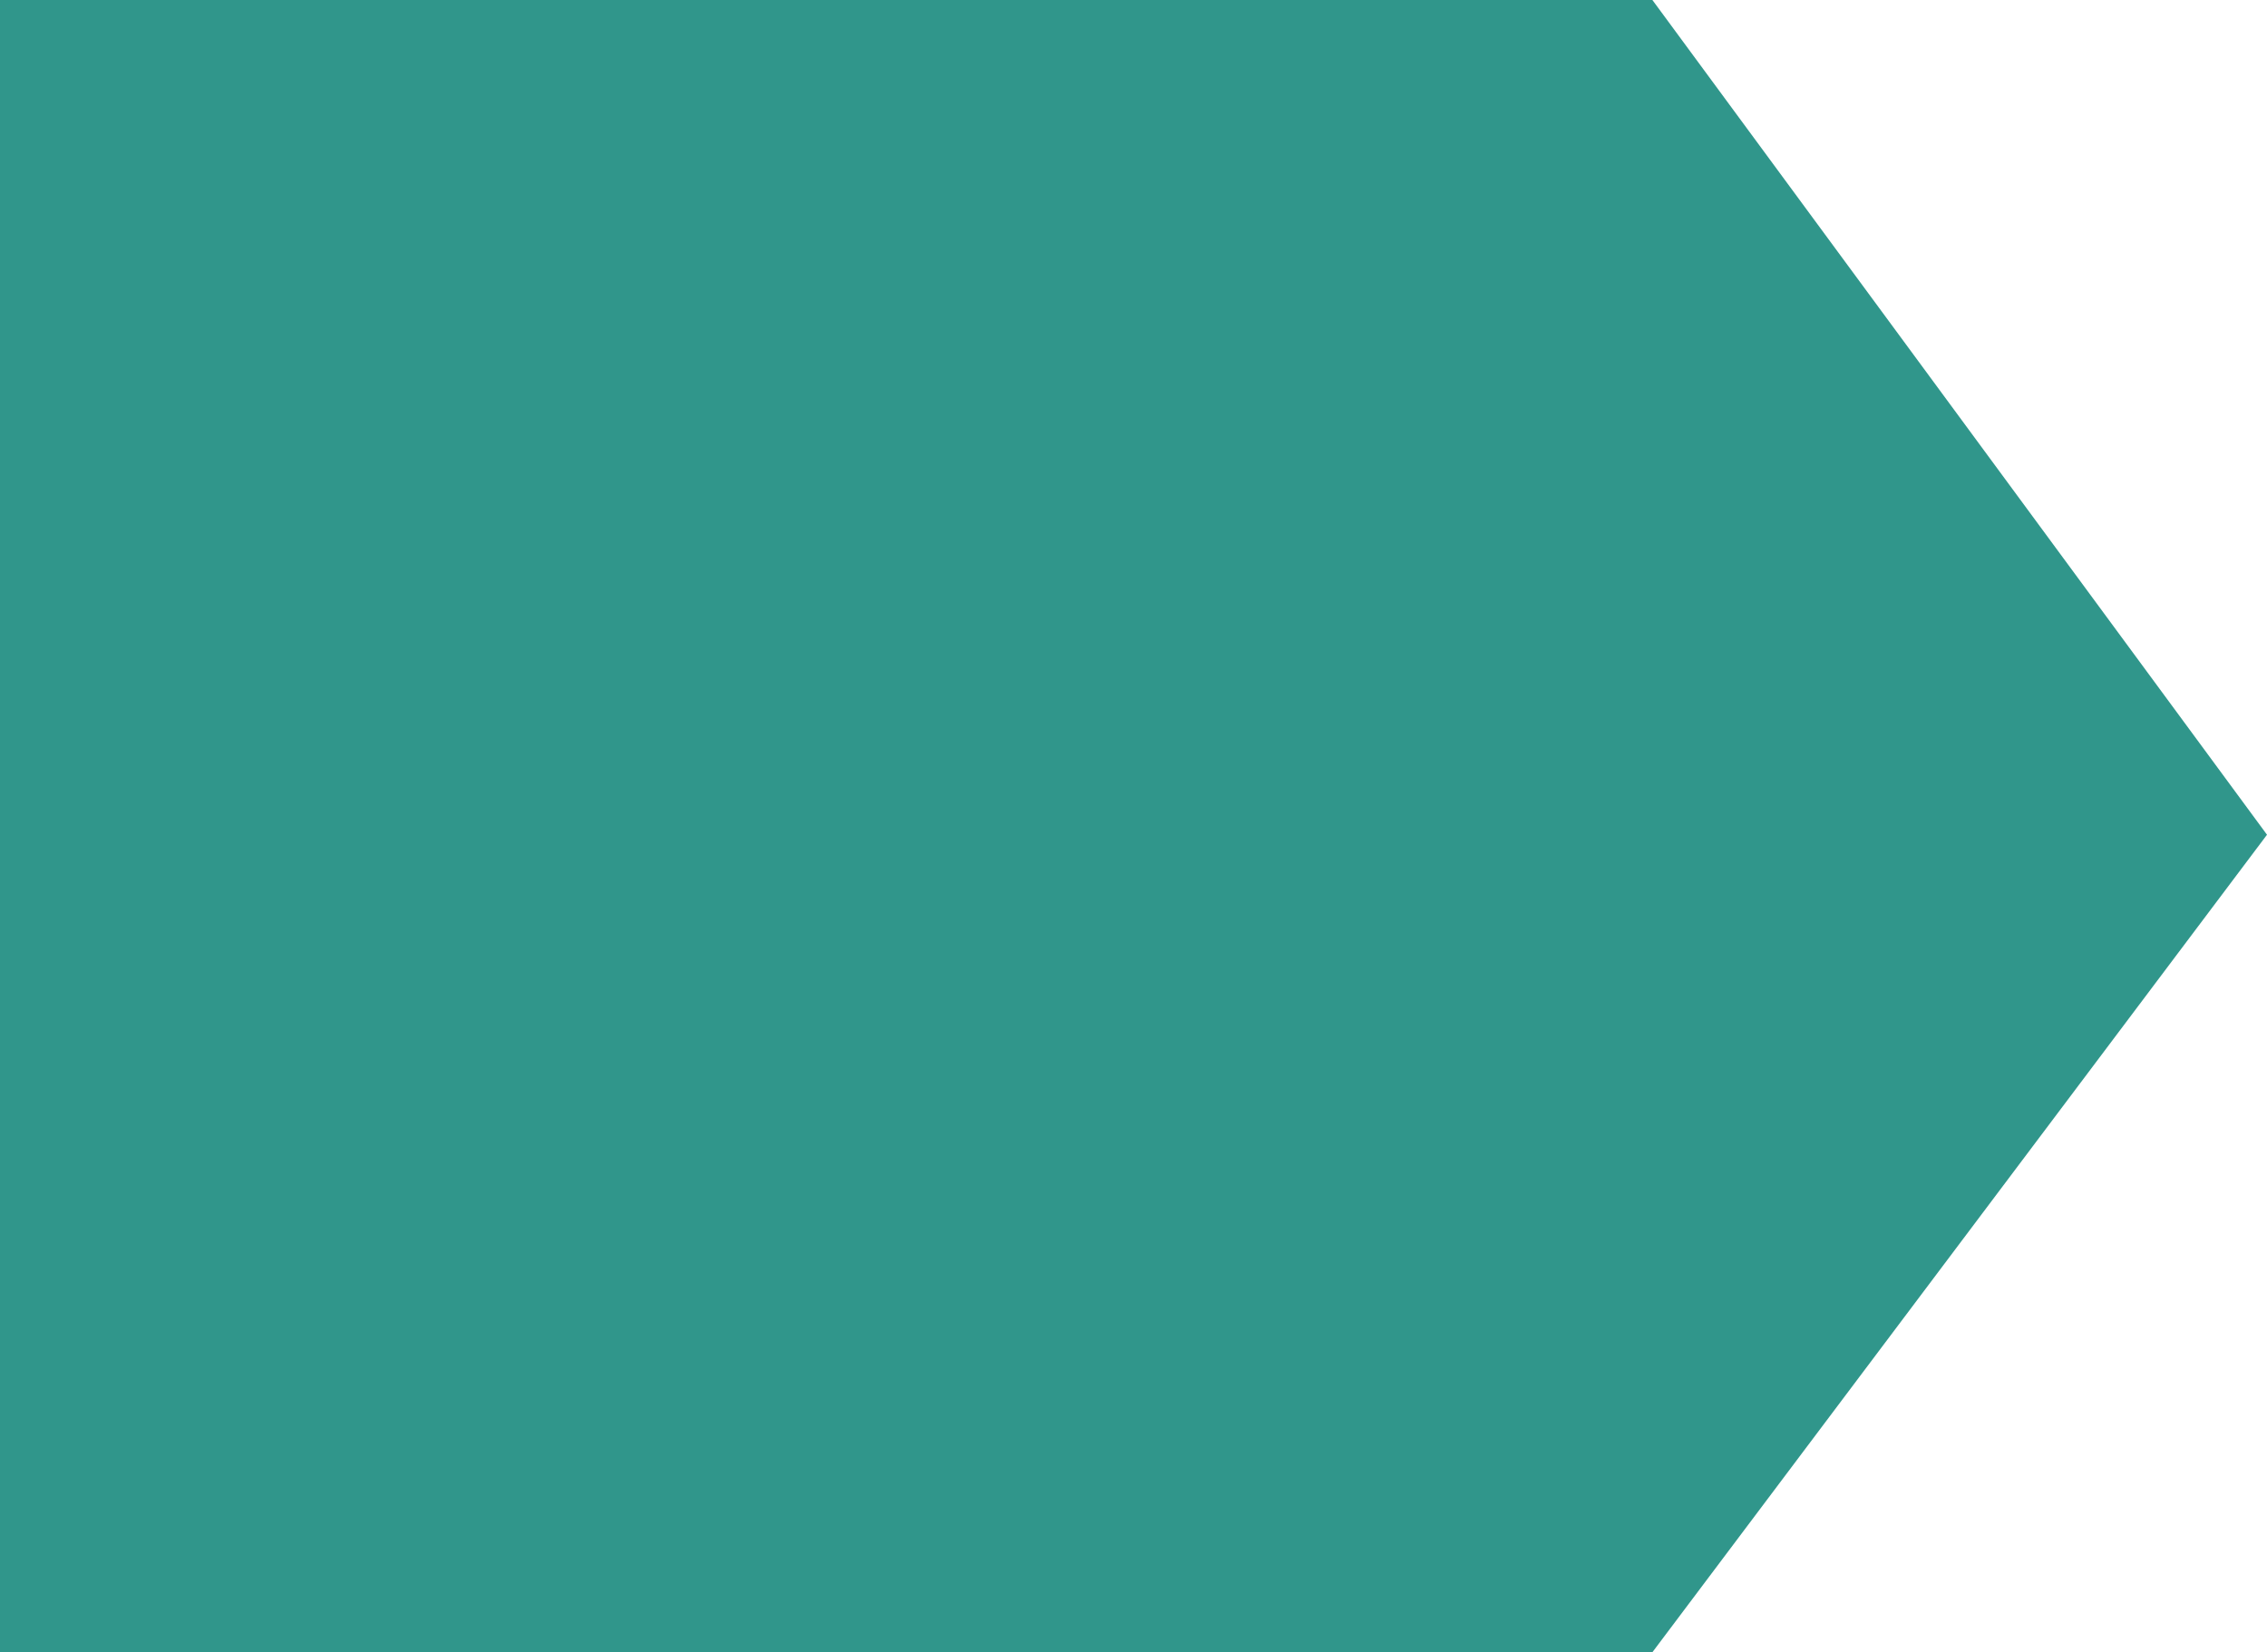 <svg xmlns="http://www.w3.org/2000/svg" width="24.695" height="18" viewBox="0 0 24.695 18">
  <path id="Path_42" data-name="Path 42" d="M18.851,0h18l6.695,9.094L36.851,18h-18Z" transform="translate(-18.851)" fill="#30968b"/>
</svg>
